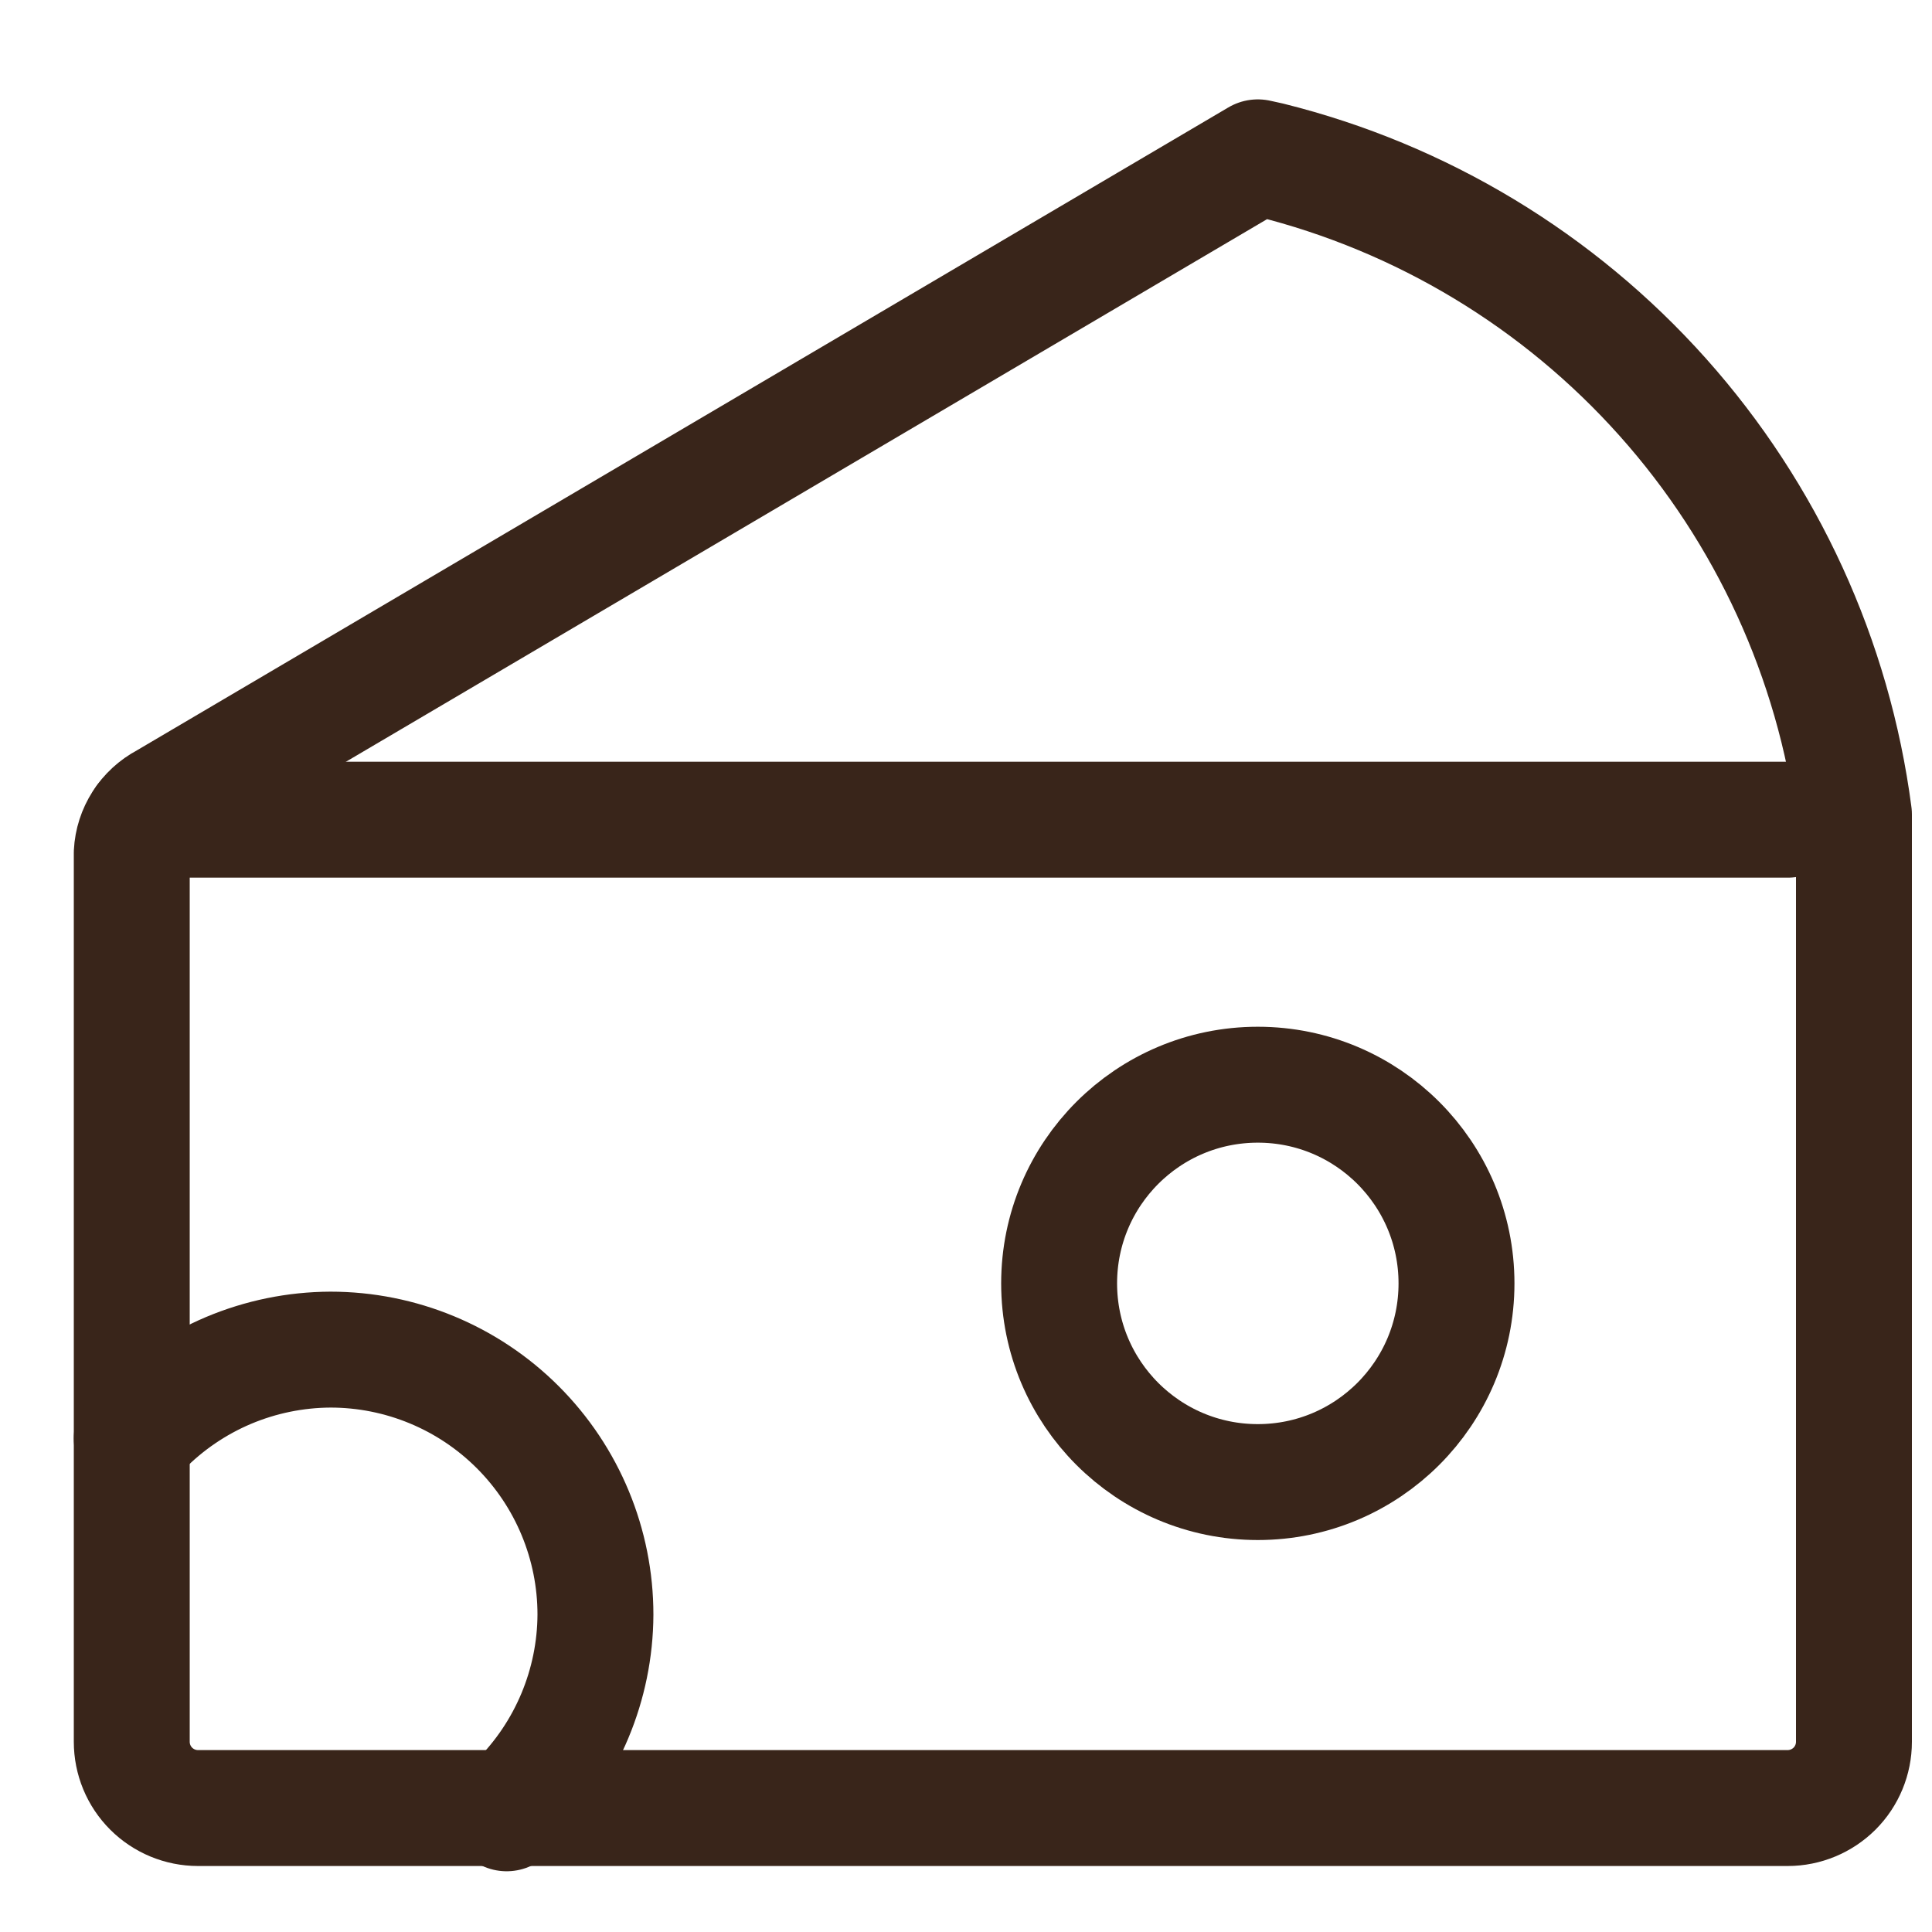 <svg width="25" height="25" viewBox="0 0 25 25" fill="none" xmlns="http://www.w3.org/2000/svg">
<g clip-path="url(#clip0_29_3037)">
<path d="M16.43 2.07L16.276 2.036L2.133 10.367C2.01 10.432 1.906 10.528 1.831 10.645C1.756 10.762 1.712 10.897 1.705 11.036V22.538C1.705 22.766 1.795 22.984 1.956 23.145C2.116 23.305 2.334 23.396 2.562 23.396H23.133C23.36 23.396 23.578 23.305 23.739 23.145C23.9 22.984 23.99 22.766 23.99 22.538V10.539C23.727 8.531 22.864 6.649 21.516 5.139C20.167 3.628 18.395 2.559 16.43 2.07V2.07Z" stroke="#39251A" stroke-width="1.5" stroke-linecap="round" stroke-linejoin="round"/>
<path d="M1.859 10.607H23.133" stroke="#39251A" stroke-width="1.5" stroke-linecap="round" stroke-linejoin="round"/>
<path d="M1.705 18.613L1.842 18.493C2.159 18.169 2.538 17.911 2.956 17.734C3.374 17.558 3.822 17.466 4.276 17.464C5.185 17.464 6.057 17.825 6.7 18.468C7.343 19.111 7.705 19.983 7.705 20.893C7.701 21.8 7.337 22.67 6.693 23.31L6.556 23.464" stroke="#39251A" stroke-width="1.5" stroke-linecap="round" stroke-linejoin="round"/>
<path d="M16.276 19.178C17.696 19.178 18.847 18.027 18.847 16.607C18.847 15.187 17.696 14.036 16.276 14.036C14.856 14.036 13.705 15.187 13.705 16.607C13.705 18.027 14.856 19.178 16.276 19.178Z" stroke="#39251A" stroke-width="1.5" stroke-linecap="round" stroke-linejoin="round"/>
</g>
<defs>
<clipPath id="clip0_29_3037">
<rect width="24" height="24" fill="white" transform="translate(0.848 0.75)"/>
</clipPath>
</defs>
</svg>
